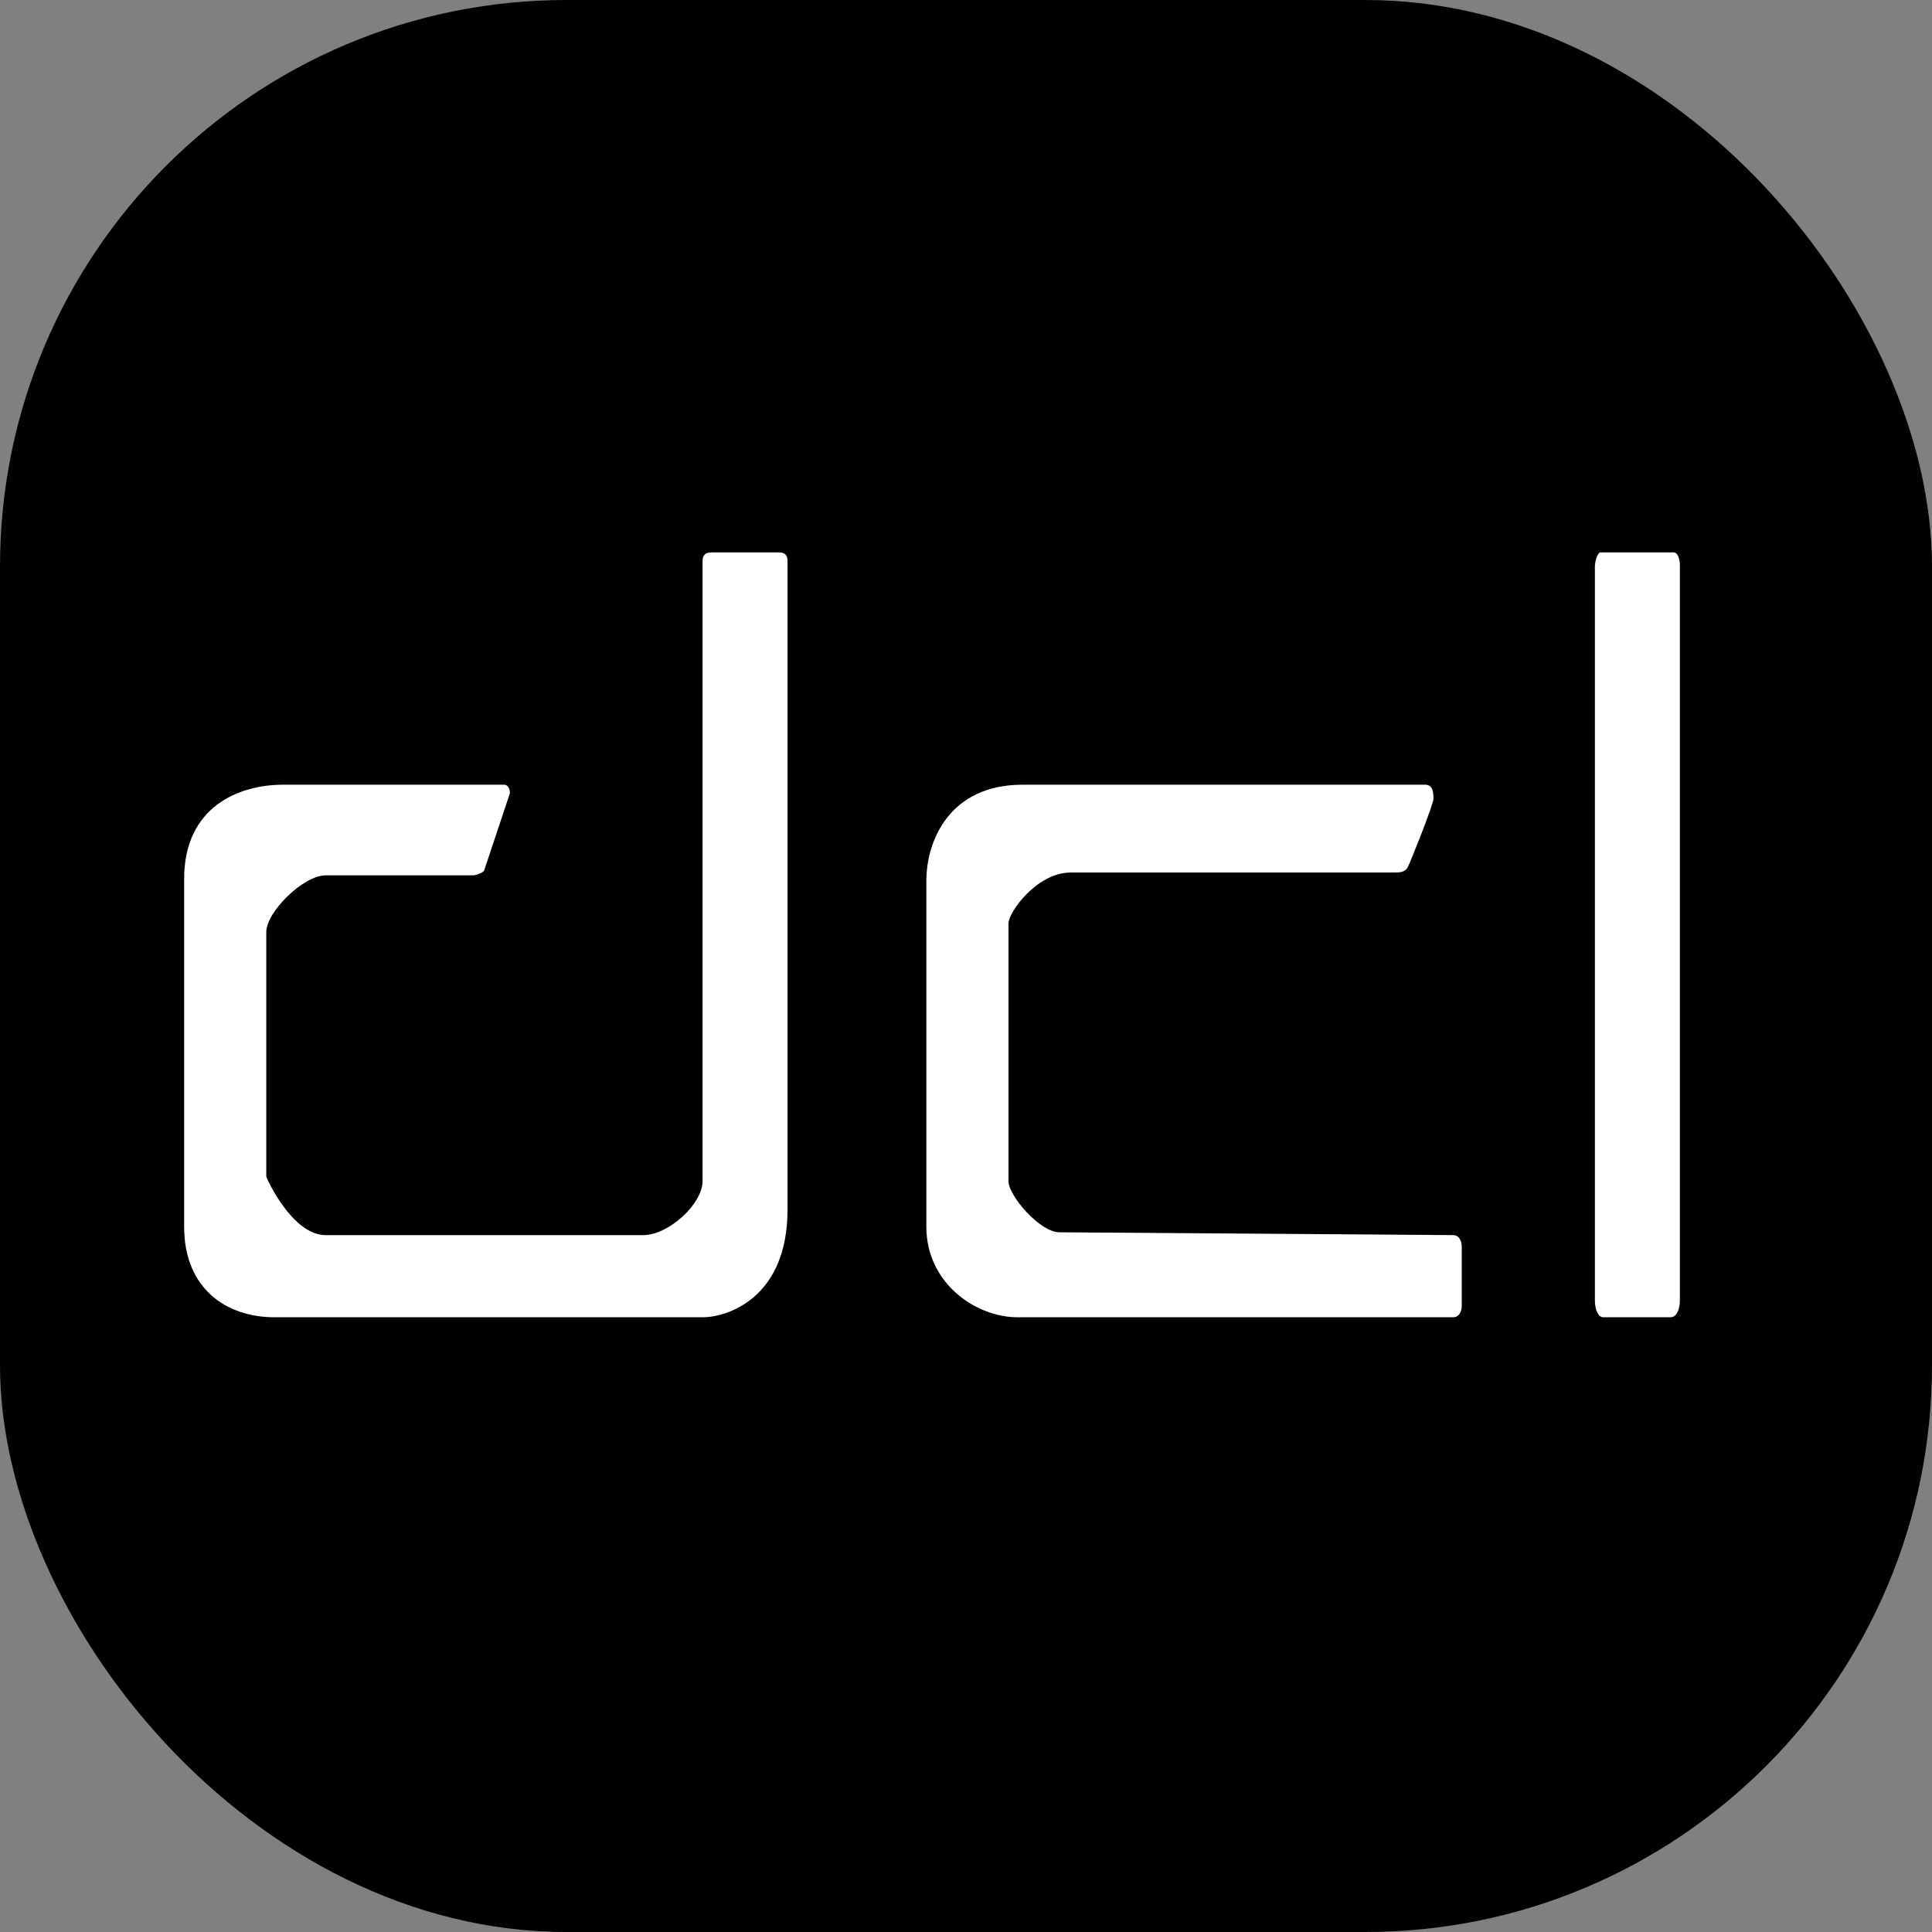 <svg xmlns="http://www.w3.org/2000/svg" version="1.1" xmlns:xlink="http://www.w3.org/1999/xlink" xmlns:svgjs="http://svgjs.dev/svgjs" width="682" height="682"><rect width="100%" height="100%" fill="#808080" stroke="none"/><svg id="SvgjsSvg1003" xmlns="http://www.w3.org/2000/svg" viewBox="0 0 682 682"><defs><style>.cls-1{fill:#fff;}</style></defs><g id="SvgjsG1002"><rect width="682" height="682" rx="200" ry="200"></rect><path class="cls-1" d="M178,277c1,0,2,1,2,3l-9,27c0,1-3,2-4,2h-52c-8,0-21,13-21,20s0,86,0,86.34,9,20.66,21,20.66h112.08c8.92,0,20.92-11,20.92-19v-219c0-2,1-3,3-3,0,0,24.08,0,24,0,2.08,0,3,1,3,3v229c0,31-21,38-30,38H96.91c-16.91,0-31.91-10-31.91-32v-122.7c0-25.3,19-33.3,35-33.3h78Z"></path><path class="cls-1" d="M503,277h-142c-26,0-34,20-34,34v122c0,20,17.44,32,32.22,32h153.78c2,0,3-2,3-4v-21c0-2-1-4-3-4s-139-1-139-1c-7,0-18-13-18-18v-91c0-4,10-18,22-18h114c2,0,4,0,5-2s9-22,9-24,0-5-3-5Z"></path><path class="cls-1" d="M565,195c-1,0-2,3-2,5v259c0,3,1,6,3,6h23.62c2.38,0,3.38-3,3.38-6V199.34c0-1.34-.5-4.34-2.25-4.34h-25.75Z"></path></g></svg><style>@media (prefers-color-scheme: light) { :root { filter: none; } }
@media (prefers-color-scheme: dark) { :root { filter: none; } }
</style></svg>